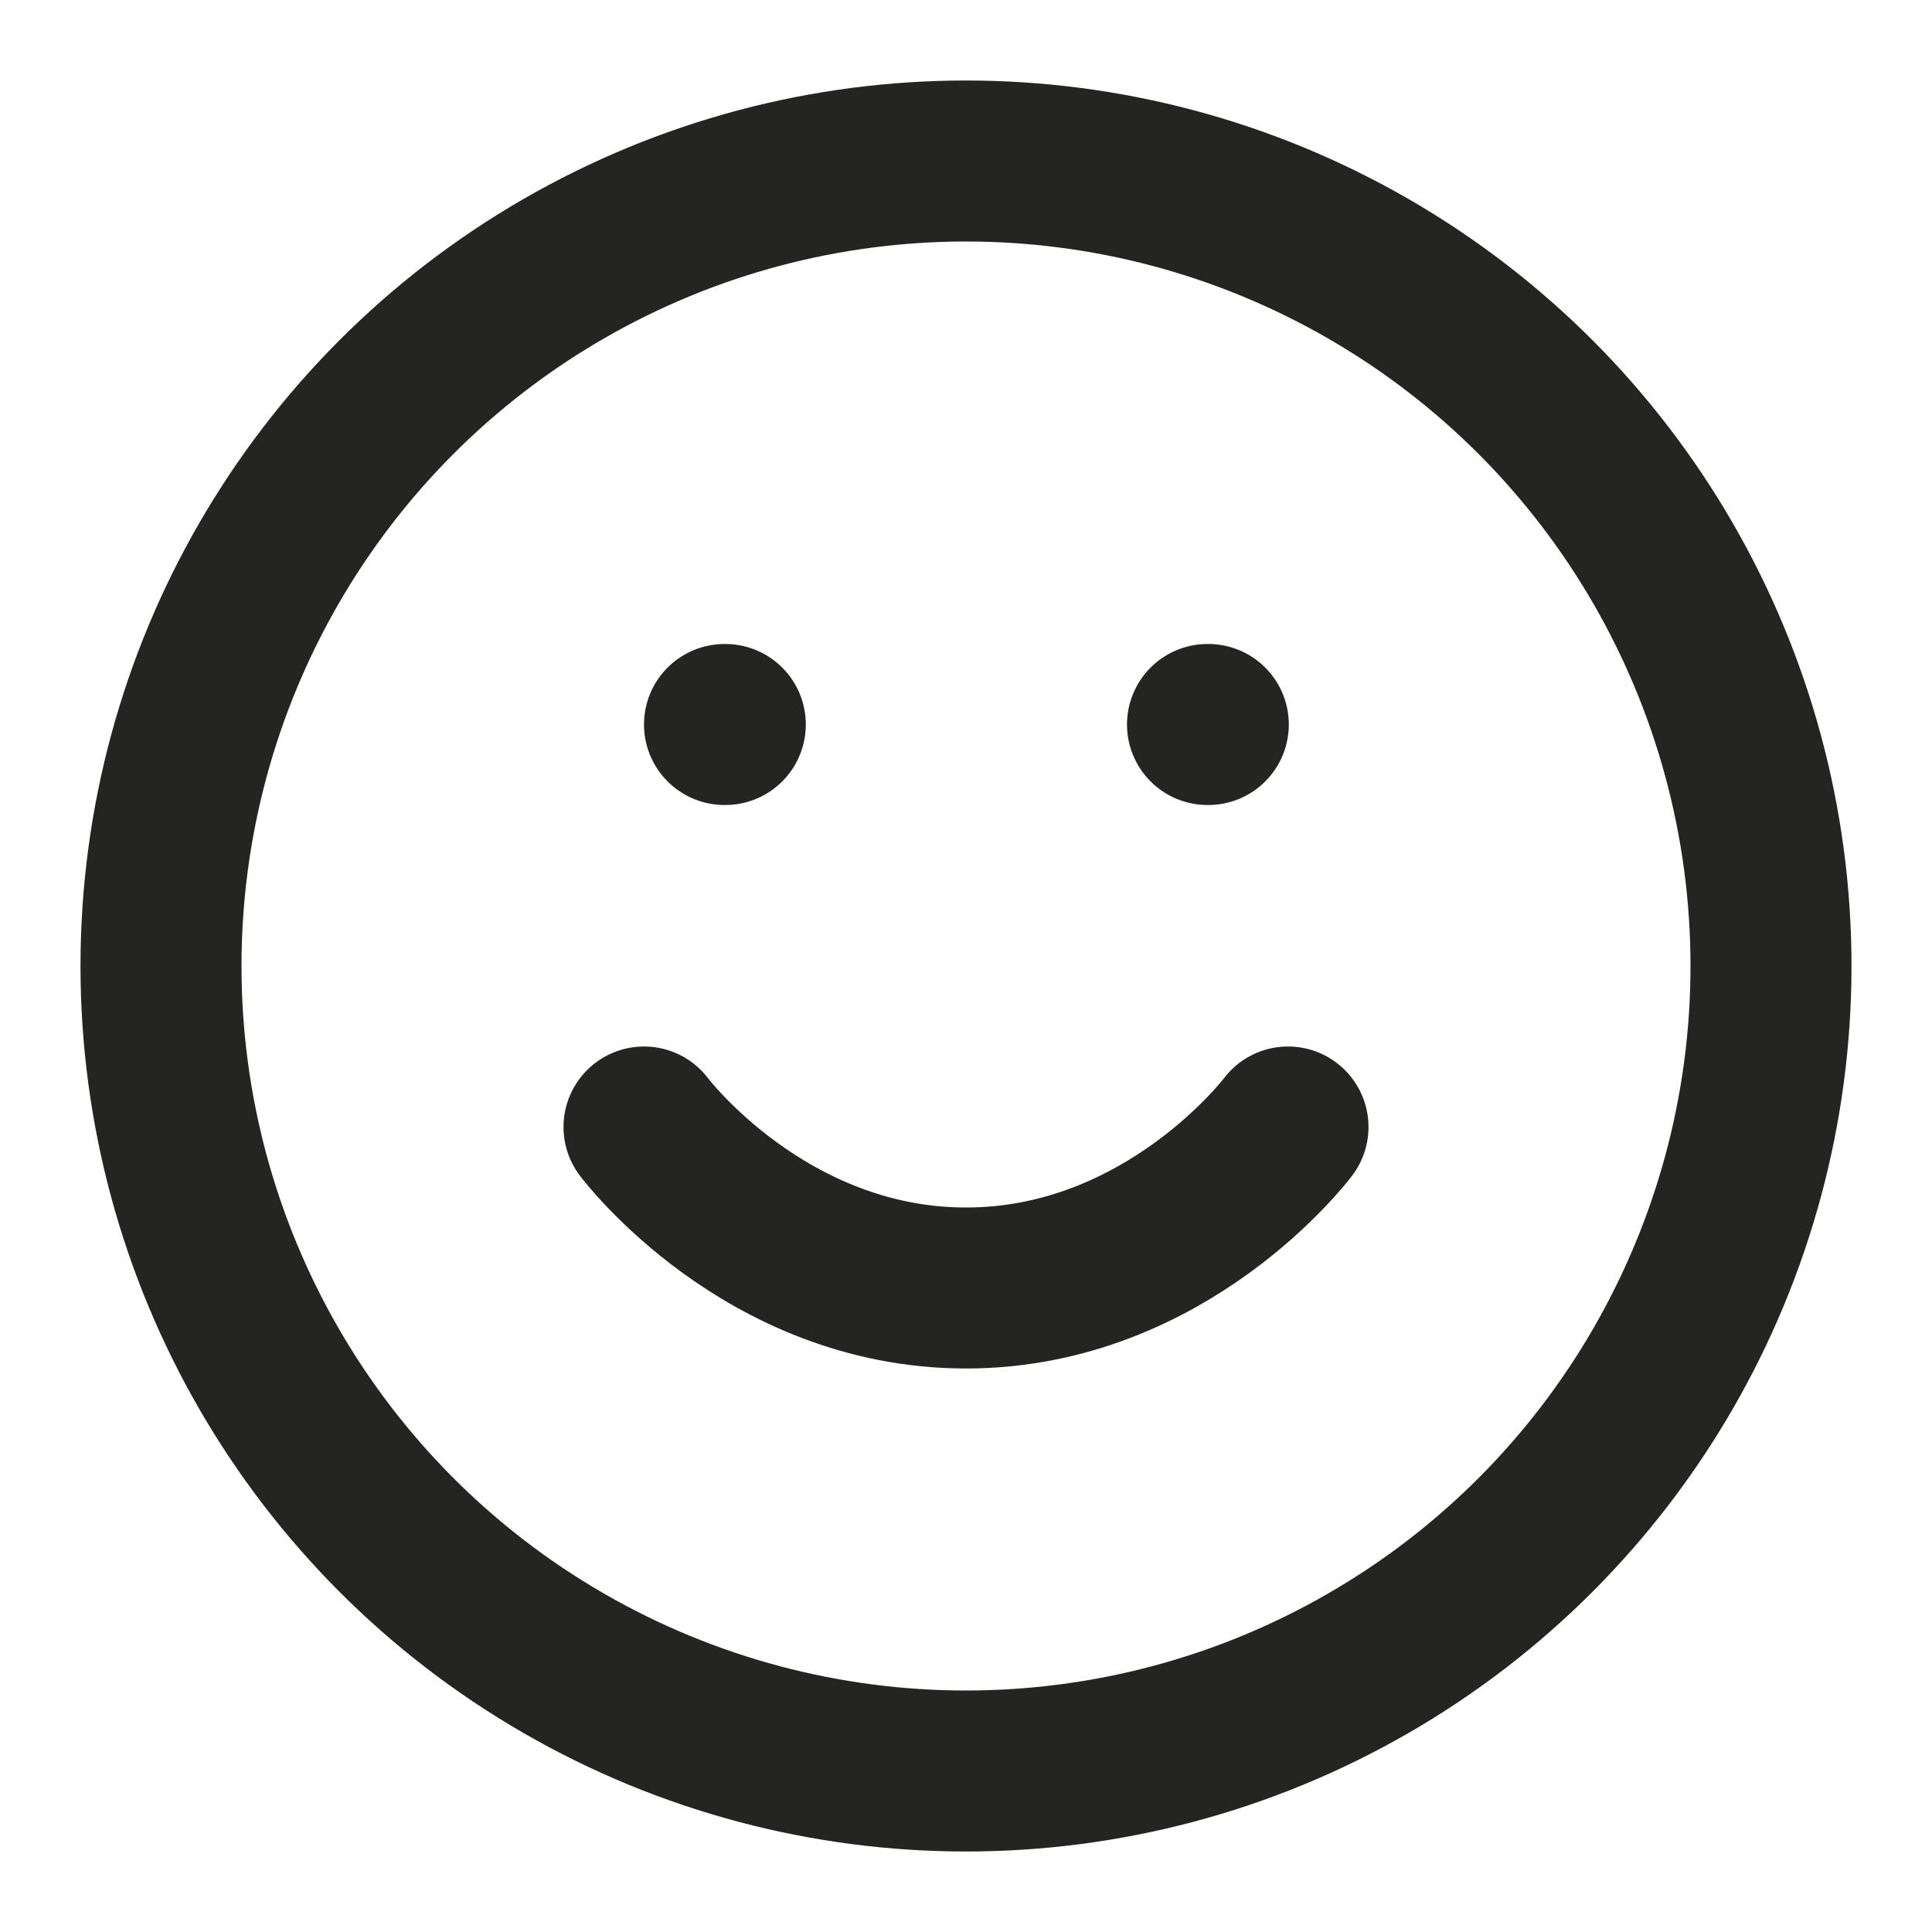 <?xml version="1.0" encoding="UTF-8"?> <svg xmlns="http://www.w3.org/2000/svg" width="24" height="24" viewBox="0 0 24 24" fill="none" stroke="#242423" stroke-width="2" stroke-linecap="round" stroke-linejoin="round" class="lucide lucide-smile"> <circle cx="12" cy="12" r="10"></circle> <path d="M8 14s1.5 2 4 2 4-2 4-2"></path> <line x1="9" x2="9.01" y1="9" y2="9"></line> <line x1="15" x2="15.01" y1="9" y2="9"></line> </svg> 